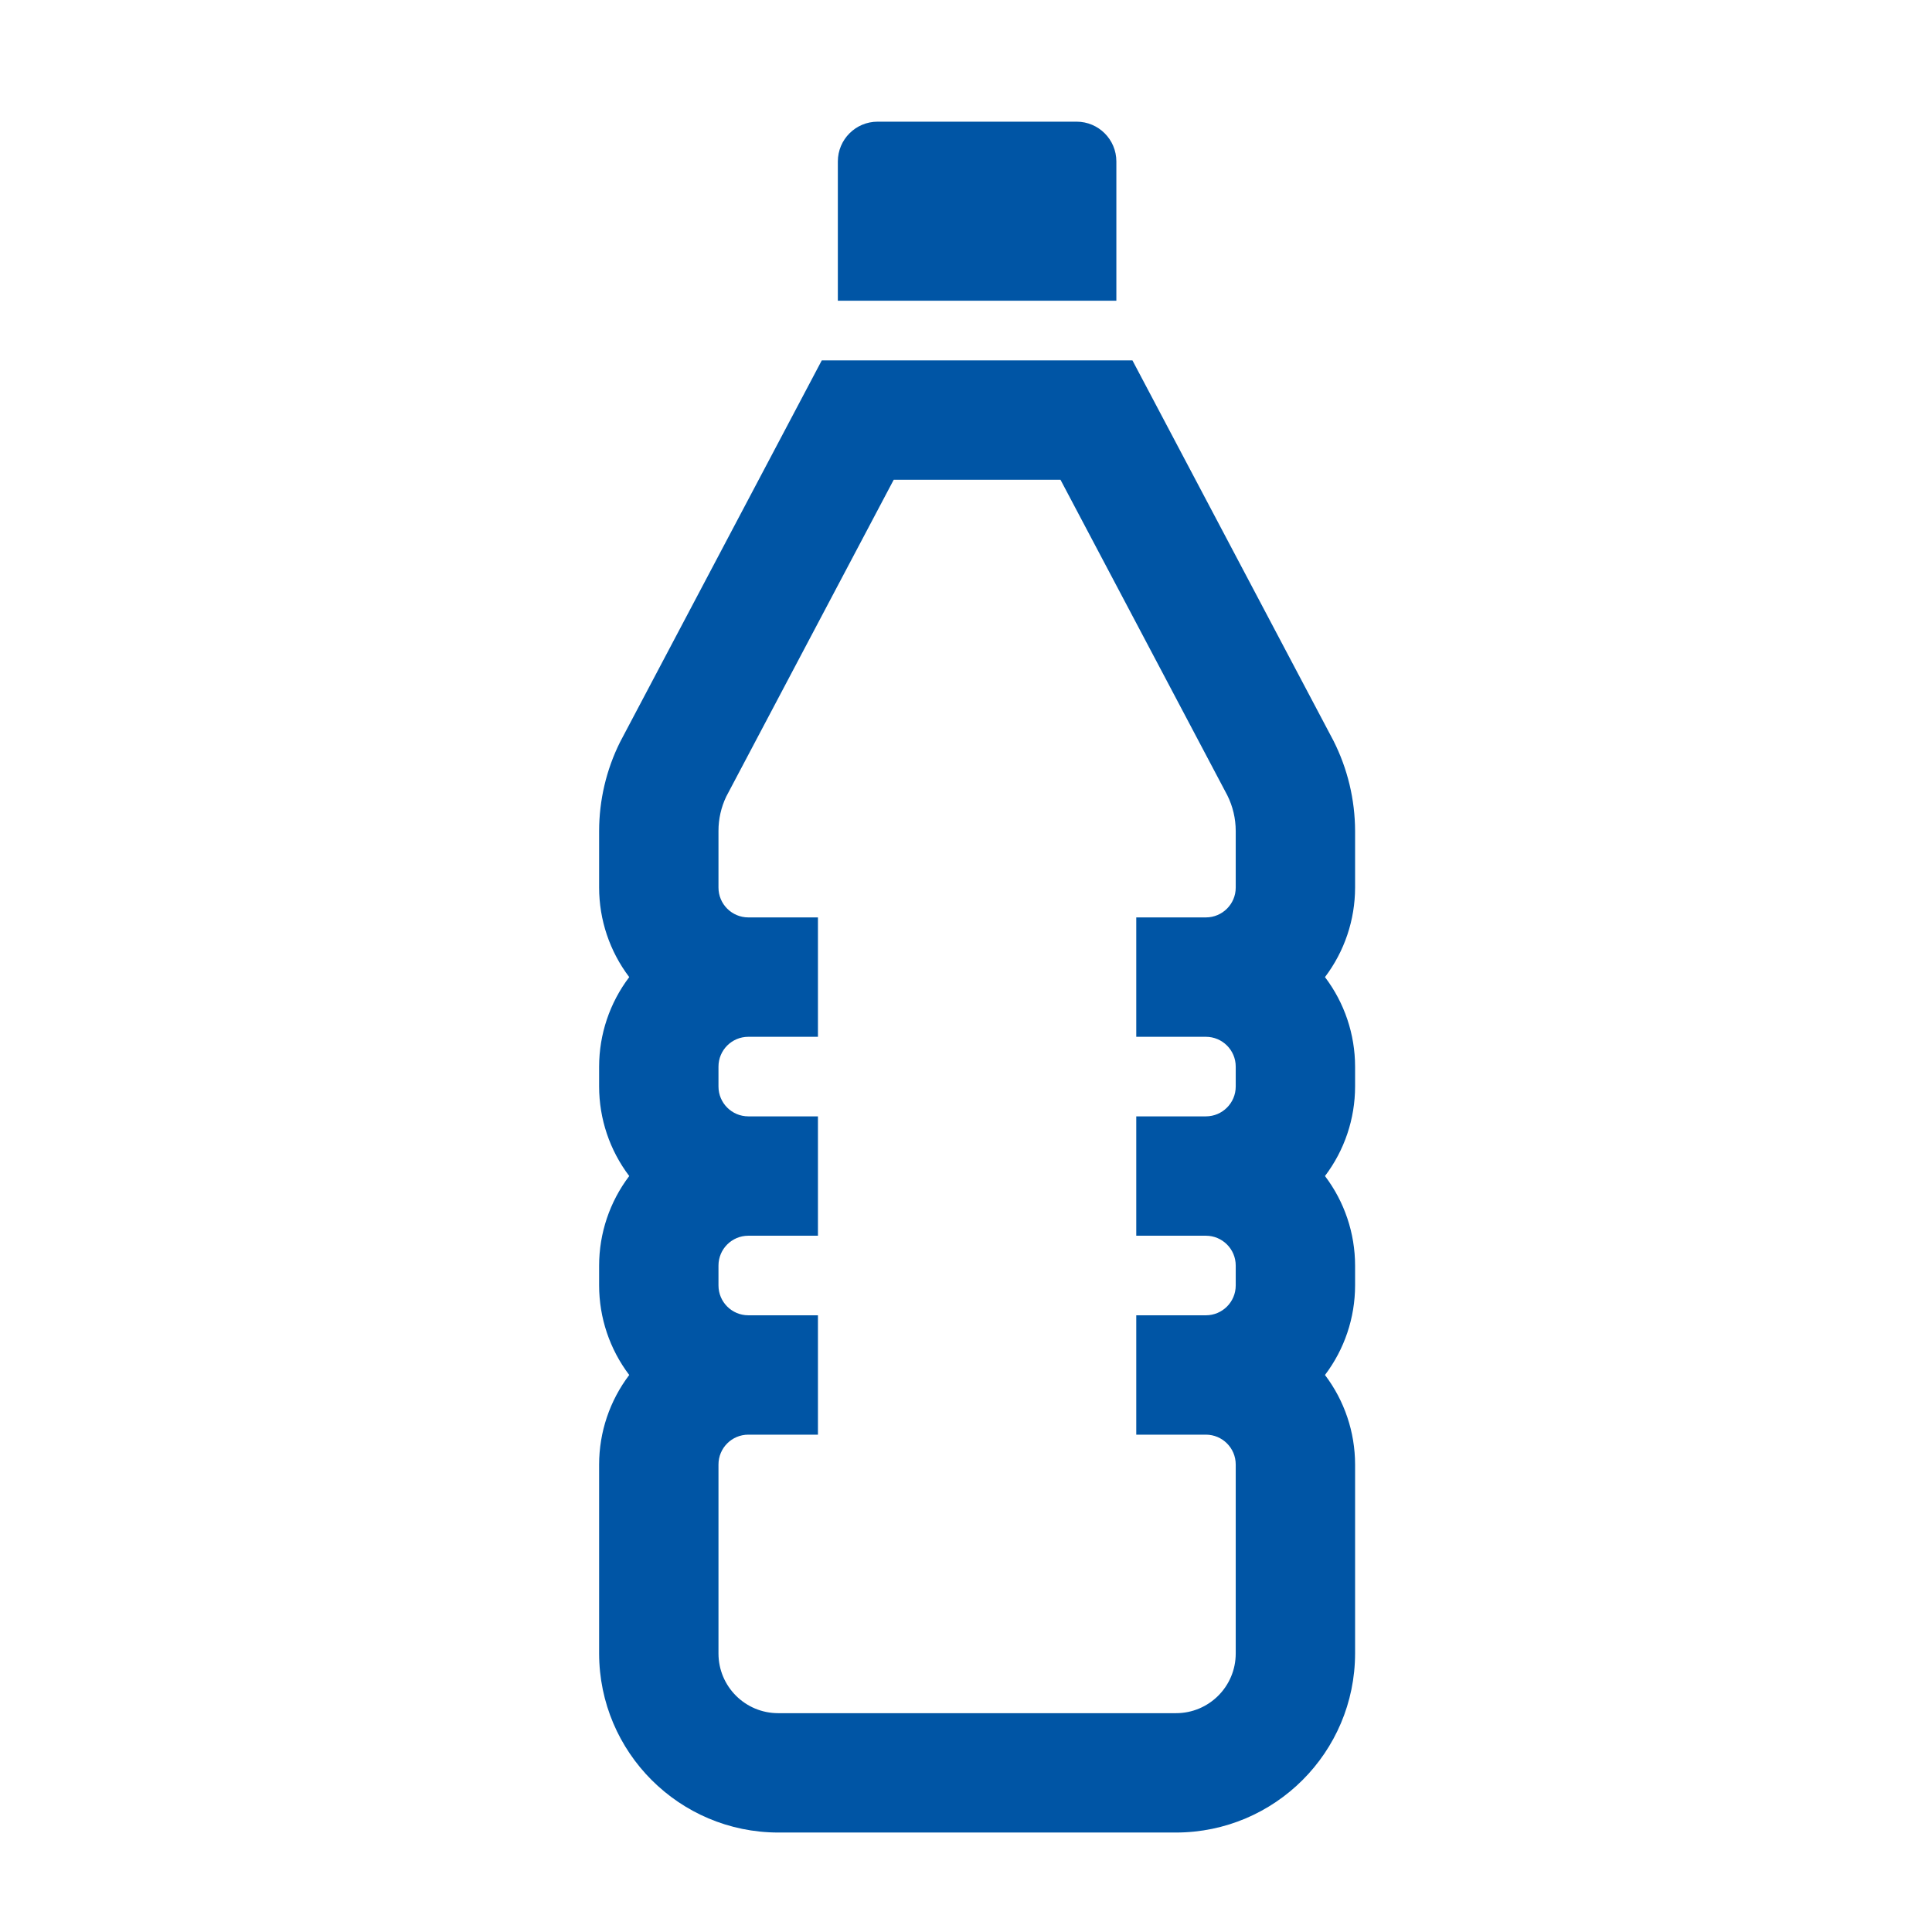 <svg width="87" height="87" xmlns="http://www.w3.org/2000/svg" xmlns:xlink="http://www.w3.org/1999/xlink" xml:space="preserve" overflow="hidden"><g transform="translate(-202 -273)"><g><g><g><g><path d="M252.271 280.271C252.271 279.281 251.469 278.479 250.479 278.479L241.521 278.479C240.531 278.479 239.729 279.281 239.729 280.271L239.729 286.542 252.271 286.542Z" fill="#0055A5" fill-rule="nonzero" fill-opacity="1"/><path d="M263.021 310.417C263.017 309.007 262.684 307.617 262.048 306.358L252.995 289.229 239.005 289.229 229.924 306.412C229.304 307.656 228.981 309.027 228.979 310.417L228.979 312.969C228.98 314.424 229.456 315.84 230.335 317 229.456 318.16 228.98 319.576 228.979 321.031L228.979 321.927C228.98 323.383 229.456 324.798 230.335 325.958 229.456 327.118 228.98 328.534 228.979 329.99L228.979 330.885C228.98 332.341 229.456 333.757 230.335 334.917 229.456 336.077 228.98 337.492 228.979 338.948L228.979 347.458C228.985 351.909 232.591 355.515 237.042 355.521L254.958 355.521C259.409 355.515 263.015 351.909 263.021 347.458L263.021 338.948C263.02 337.492 262.544 336.077 261.665 334.917 262.544 333.757 263.02 332.341 263.021 330.885L263.021 329.99C263.02 328.534 262.544 327.118 261.665 325.958 262.544 324.798 263.02 323.383 263.021 321.927L263.021 321.031C263.02 319.576 262.544 318.16 261.665 317 262.544 315.84 263.02 314.424 263.021 312.969ZM257.646 312.969C257.646 313.711 257.044 314.312 256.302 314.312L253.167 314.312 253.167 319.688 256.302 319.688C257.044 319.688 257.646 320.289 257.646 321.031L257.646 321.927C257.646 322.669 257.044 323.271 256.302 323.271L253.167 323.271 253.167 328.646 256.302 328.646C257.044 328.646 257.646 329.247 257.646 329.99L257.646 330.885C257.646 331.628 257.044 332.229 256.302 332.229L253.167 332.229 253.167 337.604 256.302 337.604C257.044 337.604 257.646 338.206 257.646 338.948L257.646 347.458C257.646 348.943 256.443 350.146 254.958 350.146L237.042 350.146C235.557 350.146 234.354 348.943 234.354 347.458L234.354 338.948C234.354 338.206 234.956 337.604 235.698 337.604L238.833 337.604 238.833 332.229 235.698 332.229C234.956 332.229 234.354 331.628 234.354 330.885L234.354 329.99C234.354 329.247 234.956 328.646 235.698 328.646L238.833 328.646 238.833 323.271 235.698 323.271C234.956 323.271 234.354 322.669 234.354 321.927L234.354 321.031C234.354 320.289 234.956 319.688 235.698 319.688L238.833 319.688 238.833 314.312 235.698 314.312C234.956 314.312 234.354 313.711 234.354 312.969L234.354 310.417C234.353 309.882 234.473 309.352 234.704 308.869L242.245 294.604 249.755 294.604 257.268 308.815C257.516 309.313 257.645 309.861 257.646 310.417Z" fill="#0055A5" fill-rule="nonzero" fill-opacity="1"/></g></g></g></g></g></svg>